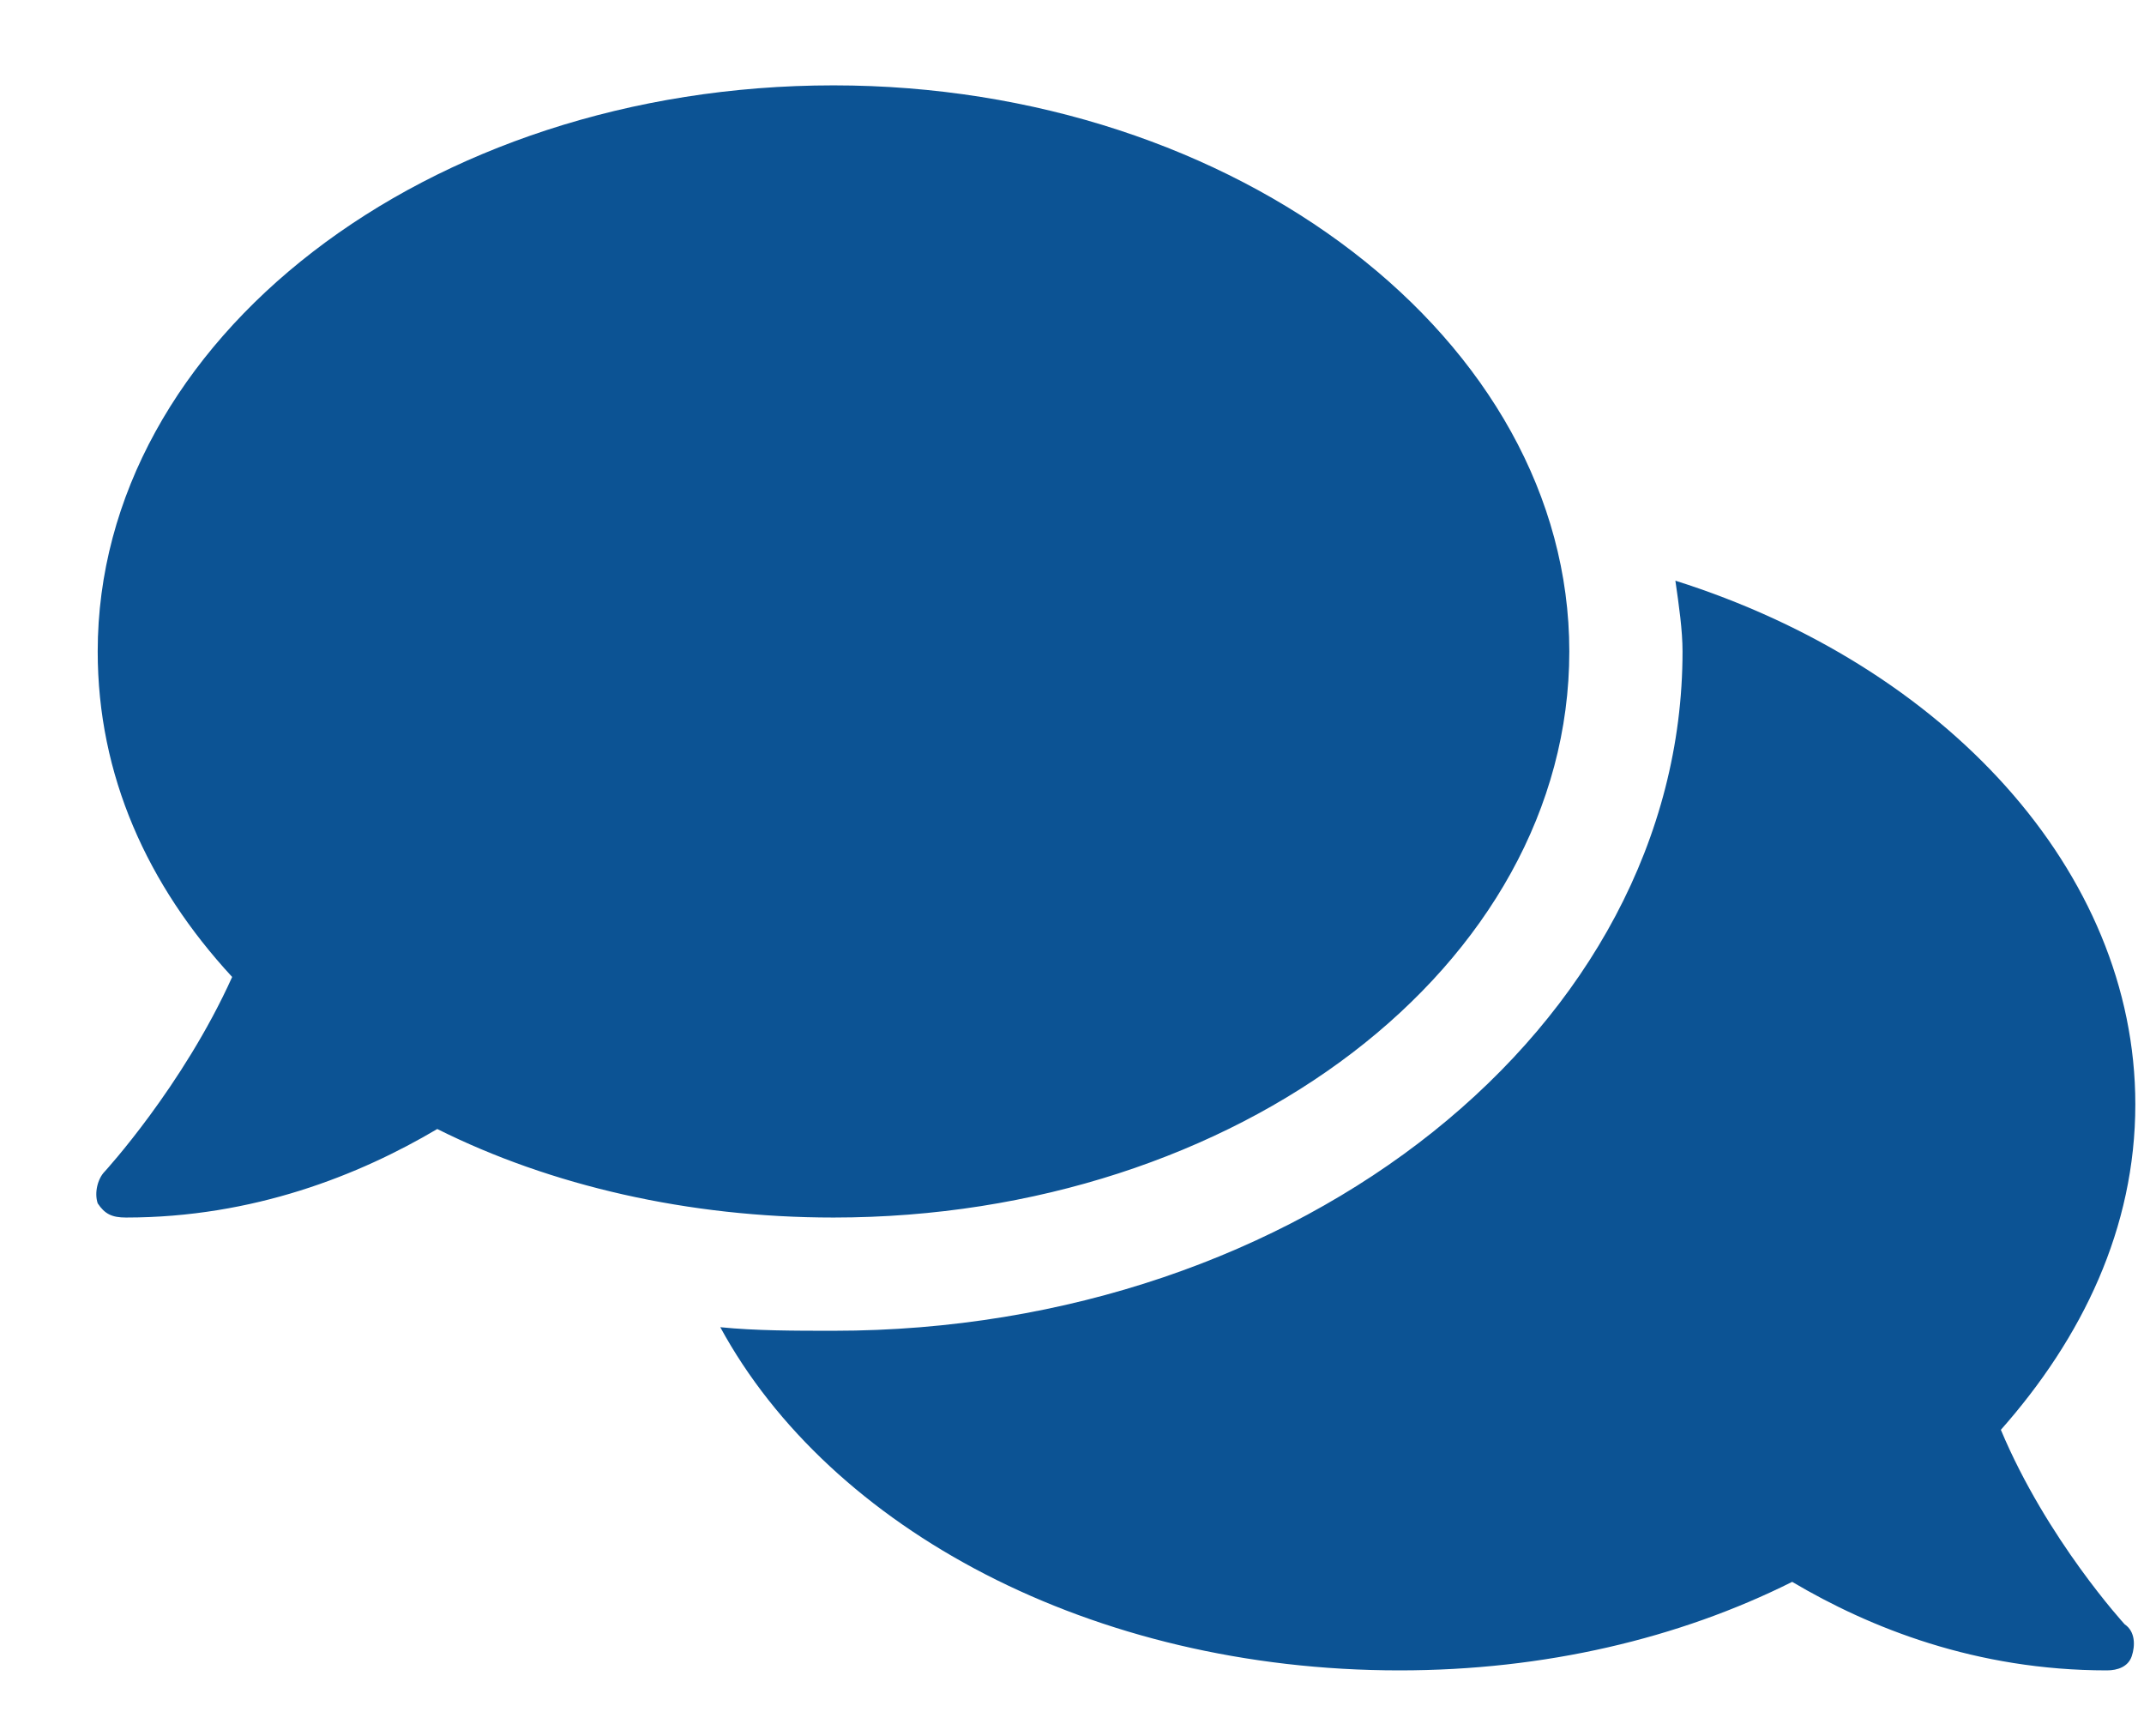 <?xml version="1.0" encoding="UTF-8"?> <svg xmlns="http://www.w3.org/2000/svg" width="21" height="17" viewBox="0 0 21 17" fill="none"> <path d="M15.371 6.38C15.371 3.331 12.114 0.836 8.164 0.836C4.179 0.836 0.957 3.331 0.957 6.38C0.957 7.593 1.442 8.667 2.274 9.568C1.789 10.642 1.026 11.473 1.026 11.473C0.957 11.543 0.922 11.681 0.957 11.785C1.026 11.889 1.096 11.924 1.234 11.924C2.482 11.924 3.521 11.508 4.283 11.057C5.392 11.612 6.743 11.924 8.164 11.924C12.114 11.924 15.371 9.464 15.371 6.38ZM19.598 14.003C20.395 13.102 20.915 12.028 20.915 10.815C20.915 8.528 19.044 6.519 16.41 5.687C16.445 5.93 16.48 6.172 16.48 6.38C16.48 10.053 12.738 13.033 8.164 13.033C7.783 13.033 7.402 13.033 7.055 12.998C8.129 14.973 10.693 16.359 13.708 16.359C15.128 16.359 16.445 16.047 17.554 15.492C18.316 15.943 19.355 16.359 20.637 16.359C20.741 16.359 20.845 16.324 20.88 16.22C20.915 16.116 20.915 15.978 20.811 15.908C20.811 15.908 20.048 15.077 19.598 14.003Z" fill="#0C5394"></path> </svg> 